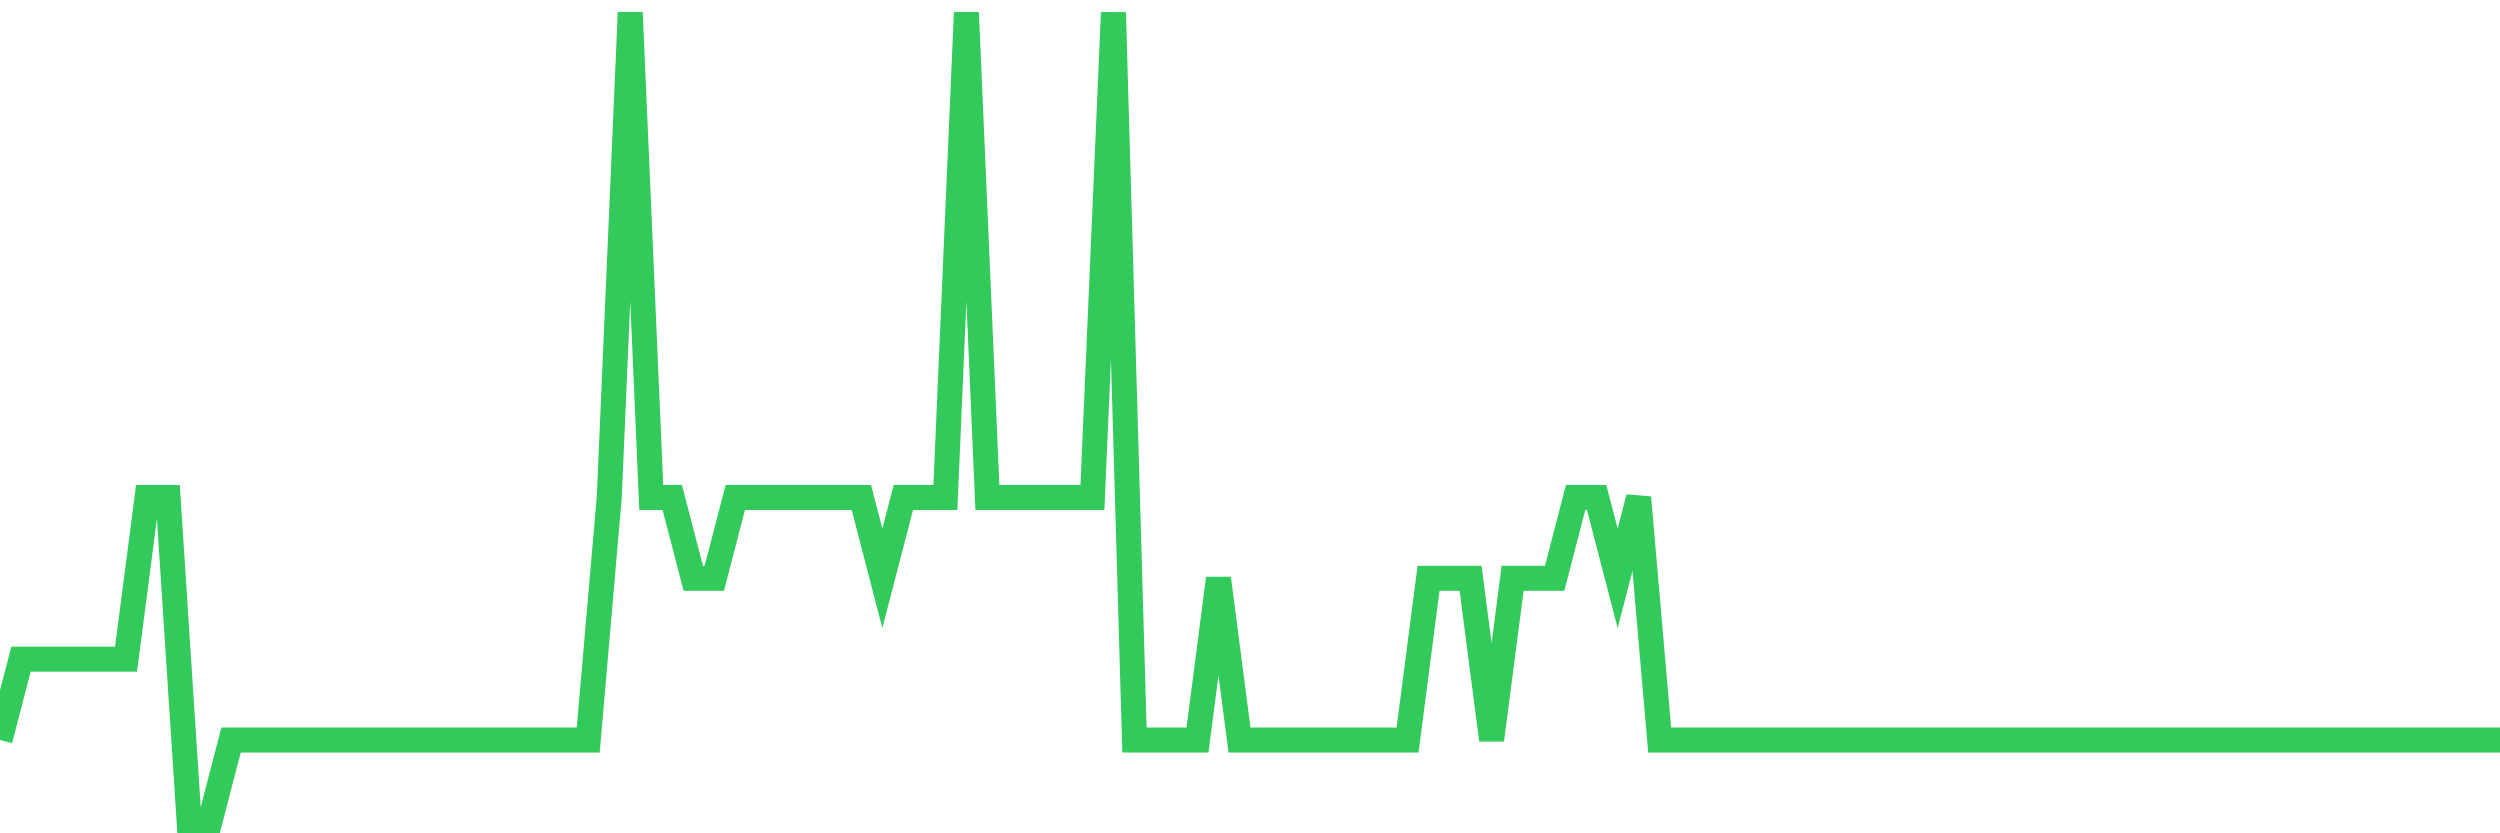 <svg
  xmlns="http://www.w3.org/2000/svg"
  xmlns:xlink="http://www.w3.org/1999/xlink"
  width="120"
  height="40"
  viewBox="0 0 120 40"
  preserveAspectRatio="none"
>
  <polyline
    points="0,35.52 1.008,31.64 2.017,31.64 3.025,31.64 4.034,31.64 5.042,31.64 6.05,31.64 7.059,23.88 8.067,23.88 9.076,39.4 10.084,39.4 11.092,35.52 12.101,35.52 13.109,35.52 14.118,35.52 15.126,35.52 16.134,35.52 17.143,35.52 18.151,35.52 19.16,35.52 20.168,35.52 21.176,35.52 22.185,35.52 23.193,35.52 24.202,35.52 25.21,35.52 26.218,35.52 27.227,35.52 28.235,35.52 29.244,23.88 30.252,0.6 31.261,23.88 32.269,23.88 33.277,27.76 34.286,27.76 35.294,23.88 36.303,23.88 37.311,23.88 38.319,23.88 39.328,23.88 40.336,23.88 41.345,23.88 42.353,27.76 43.361,23.88 44.37,23.88 45.378,23.88 46.387,0.6 47.395,23.88 48.403,23.88 49.412,23.88 50.42,23.88 51.429,23.88 52.437,23.88 53.445,0.6 54.454,35.52 55.462,35.52 56.471,35.52 57.479,35.52 58.487,27.76 59.496,35.52 60.504,35.52 61.513,35.52 62.521,35.52 63.529,35.52 64.538,35.52 65.546,35.52 66.555,35.52 67.563,35.52 68.571,27.76 69.58,27.76 70.588,27.76 71.597,35.52 72.605,27.76 73.613,27.76 74.622,27.76 75.63,23.88 76.639,23.88 77.647,27.76 78.655,23.88 79.664,35.52 80.672,35.52 81.681,35.52 82.689,35.52 83.697,35.52 84.706,35.52 85.714,35.52 86.723,35.52 87.731,35.52 88.739,35.52 89.748,35.52 90.756,35.52 91.765,35.52 92.773,35.52 93.782,35.52 94.79,35.52 95.798,35.52 96.807,35.52 97.815,35.52 98.824,35.52 99.832,35.52 100.84,35.52 101.849,35.52 102.857,35.52 103.866,35.52 104.874,35.52 105.882,35.52 106.891,35.52 107.899,35.52 108.908,35.52 109.916,35.52 110.924,35.52 111.933,35.52 112.941,35.52 113.95,35.52 114.958,35.52 115.966,35.52 116.975,35.52 117.983,35.52 118.992,35.52 120,35.52"
    fill="none"
    stroke="#32ca5b"
    stroke-width="1.2"
  >
  </polyline>
</svg>